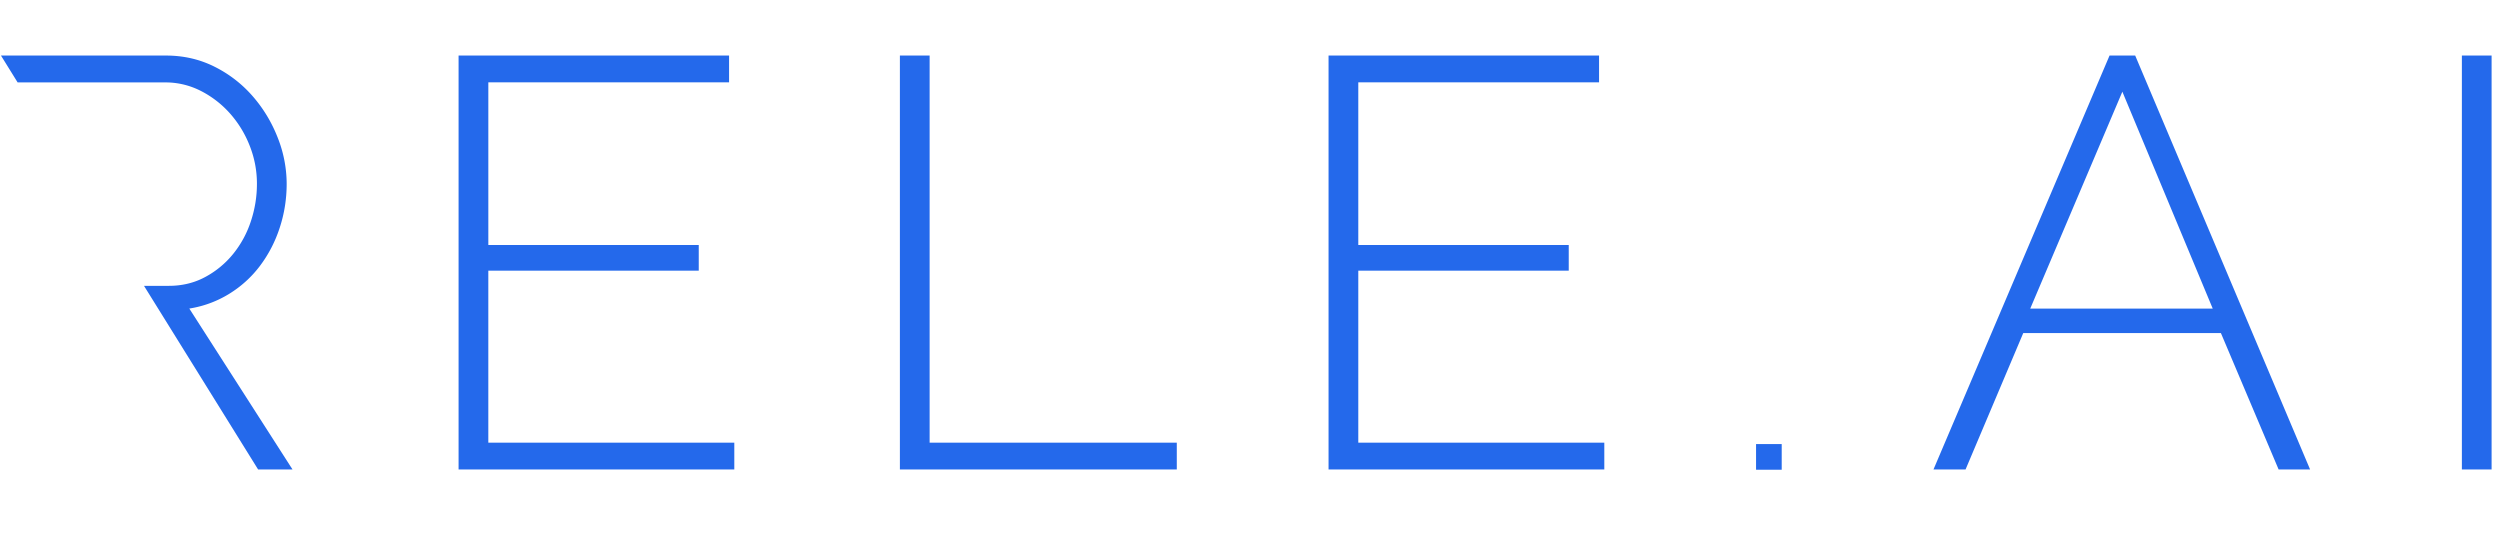 <svg xmlns="http://www.w3.org/2000/svg" width="180" height="40"><g fill="none" fill-rule="evenodd"><path fill="#2469EB" d="M128.283 31.974v1.847h-1.847v-1.847h1.847zM52.493 4v1.93H35.16v11.711h15.15v1.847H35.159v12.383H52.87v1.93H33.018V4h19.476zm14.44 0v27.87h17.796v1.931H64.792V4h2.14zm48.199 0v1.93H97.797v11.711h15.152v1.847H97.797v12.383h17.713v1.93H95.656V4h19.476zm38.602 0 12.592 29.801h-2.266l-4.156-9.822h-14.229l-4.155 9.822h-2.309L151.887 4h1.847zm25.661 0v29.801h-2.14V4h2.14zM11.952 4c1.26 0 2.42.266 3.484.798a8.887 8.887 0 0 1 2.749 2.12c.77.88 1.371 1.874 1.805 2.98a9.072 9.072 0 0 1 .65 3.336c0 1.092-.167 2.148-.503 3.17a9.332 9.332 0 0 1-1.427 2.749 8.047 8.047 0 0 1-2.225 2.014 7.754 7.754 0 0 1-2.597 1.004l-.257.046L21.06 33.8h-2.477l-8.215-13.22h1.794c.878 0 1.685-.178 2.42-.536l.182-.093a6.595 6.595 0 0 0 2.015-1.658 7.36 7.36 0 0 0 1.28-2.35c.294-.882.44-1.784.44-2.708a7.39 7.39 0 0 0-.524-2.75 7.729 7.729 0 0 0-1.427-2.329 7.146 7.146 0 0 0-2.099-1.616 5.58 5.58 0 0 0-2.351-.604l-.23-.004h-10.6L.07 4h11.882zM152.81 6.602l-6.632 15.615h13.138L152.81 6.602z"/><path d="M16.778 0H0l3.037 4.979h13.636l.265.005a5.71 5.71 0 0 1 2.4.621 7.703 7.703 0 0 1 2.265 1.745 8.437 8.437 0 0 1 1.557 2.546c.38.958.57 1.95.57 2.984a9.41 9.41 0 0 1-.489 2.998 7.973 7.973 0 0 1-1.386 2.55 7.011 7.011 0 0 1-2.146 1.765l-.207.106c-.724.352-1.547.534-2.46.534l-4.333-.001L24.403 40h6.156L20.92 24.973l.074-.023c.754-.26 1.468-.598 2.146-1.014a11.387 11.387 0 0 0 3.146-2.848 13.002 13.002 0 0 0 1.989-3.827 13.96 13.96 0 0 0 .696-4.381c0-1.569-.303-3.124-.905-4.66a13.982 13.982 0 0 0-2.495-4.117 12.444 12.444 0 0 0-3.845-2.966C20.21.379 18.556 0 16.778 0z"/></g></svg>
